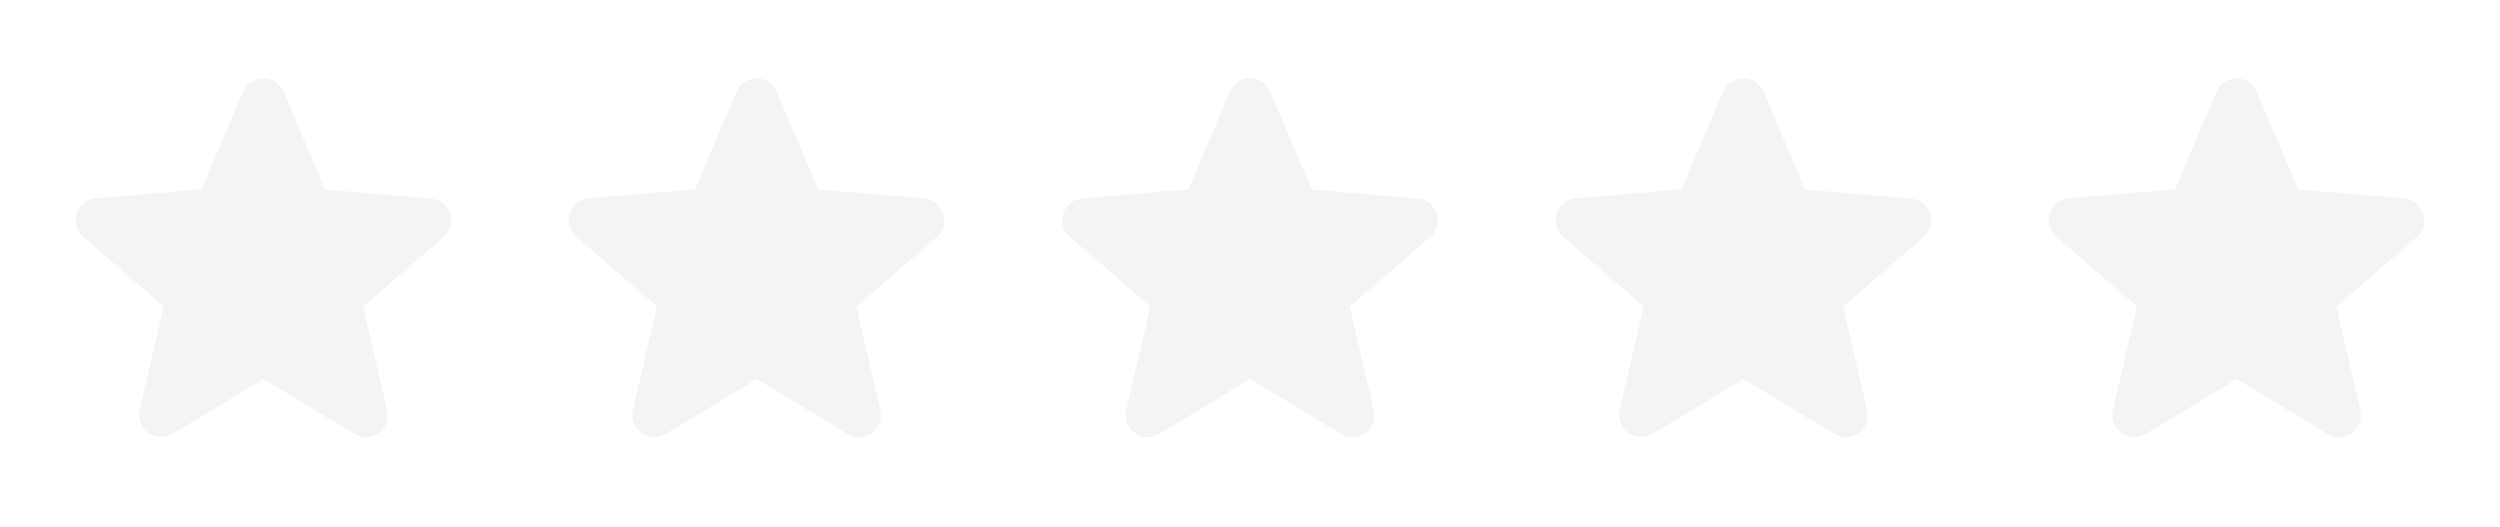 <?xml version="1.0" encoding="UTF-8"?> <svg xmlns="http://www.w3.org/2000/svg" width="375" height="79" viewBox="0 0 375 79" fill="none"><g opacity="0.05"><path d="M39.503 56.847L53.163 65.109C55.665 66.623 58.726 64.385 58.068 61.554L54.447 46.017L66.527 35.55C68.733 33.641 67.548 30.02 64.651 29.79L48.752 28.44L42.531 13.759C41.412 11.093 37.593 11.093 36.474 13.759L30.253 28.407L14.354 29.757C11.458 29.987 10.273 33.608 12.478 35.517L24.558 45.985L20.938 61.521C20.279 64.352 23.34 66.591 25.842 65.076L39.503 56.847Z" fill="#000D2D"></path><path d="M113.499 56.847L127.159 65.109C129.661 66.623 132.722 64.385 132.064 61.554L128.443 46.017L140.523 35.55C142.729 33.641 141.544 30.02 138.647 29.79L122.748 28.44L116.527 13.759C115.408 11.093 111.59 11.093 110.47 13.759L104.249 28.407L88.35 29.757C85.454 29.987 84.269 33.608 86.474 35.517L98.555 45.985L94.934 61.521C94.275 64.352 97.337 66.591 99.838 65.076L113.499 56.847Z" fill="#000D2D"></path><path d="M187.503 56.847L201.163 65.109C203.665 66.623 206.726 64.385 206.068 61.554L202.447 46.017L214.527 35.55C216.733 33.641 215.548 30.02 212.651 29.79L196.752 28.44L190.531 13.759C189.412 11.093 185.593 11.093 184.474 13.759L178.253 28.407L162.354 29.757C159.458 29.987 158.273 33.608 160.478 35.517L172.558 45.985L168.938 61.521C168.279 64.352 171.341 66.591 173.842 65.076L187.503 56.847Z" fill="#000D2D"></path><path d="M261.503 56.847L275.163 65.109C277.665 66.623 280.726 64.385 280.068 61.554L276.447 46.017L288.527 35.55C290.733 33.641 289.548 30.02 286.651 29.79L270.752 28.44L264.531 13.759C263.412 11.093 259.593 11.093 258.474 13.759L252.253 28.407L236.354 29.757C233.458 29.987 232.273 33.608 234.478 35.517L246.558 45.985L242.938 61.521C242.279 64.352 245.341 66.591 247.842 65.076L261.503 56.847Z" fill="#000D2D"></path><path d="M335.499 56.847L349.159 65.109C351.661 66.623 354.722 64.385 354.064 61.554L350.443 46.017L362.523 35.55C364.729 33.641 363.544 30.02 360.647 29.79L344.748 28.44L338.527 13.759C337.408 11.093 333.59 11.093 332.47 13.759L326.249 28.407L310.35 29.757C307.454 29.987 306.269 33.608 308.474 35.517L320.555 45.985L316.934 61.521C316.275 64.352 319.337 66.591 321.838 65.076L335.499 56.847Z" fill="#000D2D"></path></g></svg> 